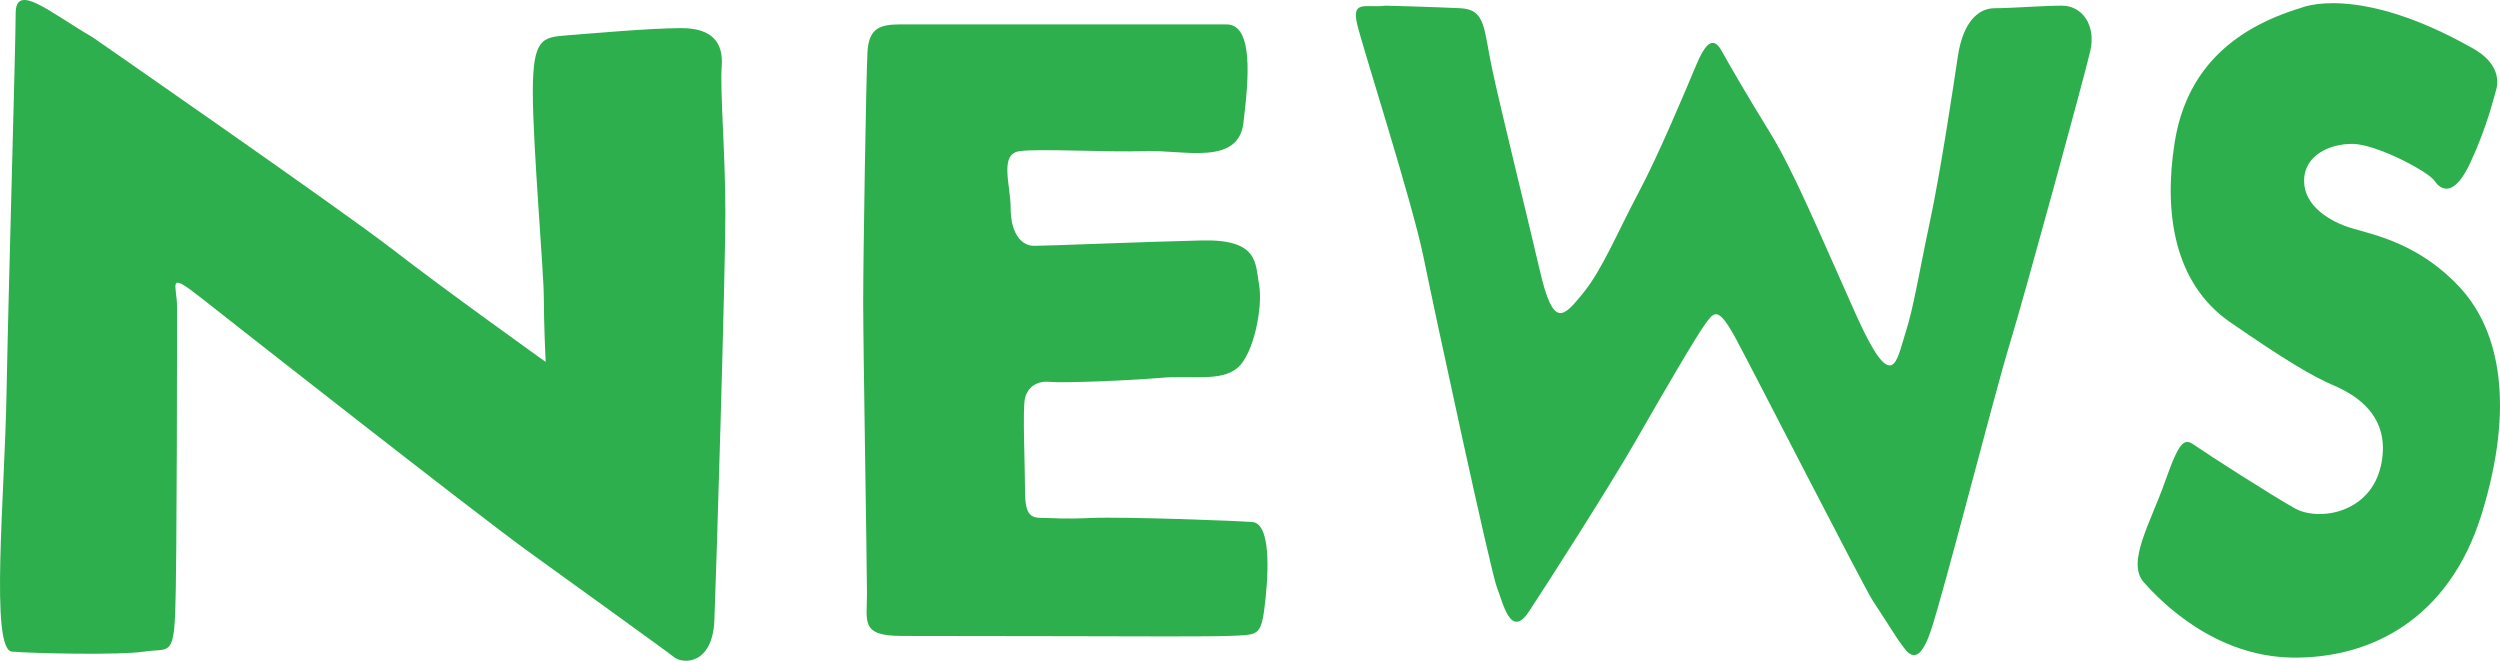 <?xml version="1.0" encoding="utf-8"?>
<!-- Generator: Adobe Illustrator 17.0.0, SVG Export Plug-In . SVG Version: 6.00 Build 0)  -->
<!DOCTYPE svg PUBLIC "-//W3C//DTD SVG 1.1//EN" "http://www.w3.org/Graphics/SVG/1.1/DTD/svg11.dtd">
<svg version="1.1" id="Layer_1" xmlns="http://www.w3.org/2000/svg" xmlns:xlink="http://www.w3.org/1999/xlink" x="0px" y="0px"
	 width="160.868px" height="42.52px" viewBox="0 0 160.868 42.52" enable-background="new 0 0 160.868 42.52" xml:space="preserve">
<g>
	<g>
		<path fill="#2eaf4d" d="M148.063,0.506c-4.495,1.359-7.404,4.079-8.13,8.668c-0.728,4.588,0,9.091,3.568,11.556
			c3.57,2.463,5.29,3.483,6.677,4.078c1.389,0.595,3.703,1.954,3.041,5.099c-0.661,3.144-4.033,3.653-5.553,2.804
			c-1.52-0.85-5.618-3.484-6.346-3.994c-0.726-0.51-0.991-0.595-1.983,2.21c-0.991,2.804-2.512,5.267-1.388,6.542
			c1.124,1.274,4.561,4.759,9.519,4.844c4.958,0.084,10.114-2.38,12.229-9.262c2.116-6.884,1.19-11.726-1.388-14.531
			c-2.578-2.804-5.487-3.398-6.94-3.823c-1.455-0.426-3.108-1.445-3.108-3.06c0-1.614,1.586-2.379,3.108-2.379
			c1.52,0,4.891,1.784,5.288,2.379c0.396,0.595,1.255,1.105,2.313-1.189c1.057-2.294,1.454-3.994,1.652-4.673
			c0.199-0.68,0.062-1.772-1.454-2.635C151.699-1.108,148.063,0.506,148.063,0.506"/>
		<path fill="#2eaf4d" d="M5.964,2.4C3.132,0.748,1.008-1.141,1.008,0.866c0,2.006-0.472,18.054-0.59,24.545
			c-0.119,6.49-1.062,16.402,0.354,16.52s6.962,0.236,8.496,0s1.888,0.354,2.006-2.478c0.118-2.832,0.118-18.291,0.118-19.706
			c0-1.416-0.708-2.36,1.534-0.591c2.242,1.771,17.583,13.807,21.005,16.285c3.422,2.479,8.85,6.372,9.44,6.844
			c0.591,0.473,2.478,0.473,2.597-2.36c0.118-2.832,0.708-22.302,0.708-26.197c0-3.894-0.354-7.905-0.236-9.44
			c0.118-1.534-0.591-2.478-2.596-2.478c-2.006,0-5.901,0.354-7.435,0.472c-1.534,0.118-2.124,0.236-2.124,3.659
			c0,3.421,0.708,11.564,0.708,13.215c0,1.653,0.118,4.131,0.118,4.131s-6.608-4.721-9.795-7.199C22.131,13.61,5.964,2.4,5.964,2.4"
			/>
		<path fill="#2eaf4d" d="M89.15,0.365c-1.261,0.163-2.208-0.406-1.814,1.219s3.549,11.454,4.26,14.947
			c0.709,3.492,4.337,20.308,4.732,21.283c0.394,0.975,0.867,3.33,2.05,1.544c1.184-1.788,5.284-8.205,6.862-10.967
			c1.577-2.762,3.944-6.824,4.496-7.555c0.552-0.731,0.788-1.219,1.972,0.975c1.183,2.194,8.281,16.084,8.833,16.897
			c0.552,0.812,1.499,2.355,1.815,2.761c0.315,0.407,1.025,1.707,1.892-0.892c0.868-2.6,4.102-15.273,5.048-18.36
			c0.947-3.086,4.812-17.222,5.206-18.928c0.394-1.705-0.552-2.924-1.815-2.924c-1.261,0-3.233,0.163-4.337,0.163
			c-1.105,0-2.051,0.975-2.366,3.086c-0.316,2.112-1.105,7.393-1.815,10.723c-0.709,3.331-1.025,5.443-1.577,7.149
			c-0.552,1.706-0.788,4.061-3.155-1.219c-2.366-5.28-4.022-9.26-5.521-11.698c-1.499-2.436-2.681-4.468-3.076-5.199
			c-0.395-0.73-0.868-1.136-1.656,0.731c-0.789,1.869-2.445,5.849-3.786,8.368c-1.341,2.518-2.288,4.874-3.549,6.418
			c-1.262,1.543-1.894,2.274-2.761-1.463c-0.868-3.736-2.524-10.398-3.076-12.998c-0.552-2.598-0.395-3.817-2.051-3.898
			C92.305,0.446,89.15,0.365,89.15,0.365"/>
		<path fill="#2eaf4d" d="M57.964,1.569c-1.346,0-2.061,0.234-2.145,1.794c-0.085,1.56-0.275,13.032-0.275,16.064
			c0,3.034,0.243,16.959,0.243,18.779c0,1.819-0.427,2.716,2.266,2.716c2.694,0,6.477,0.015,10.6,0.015s9.508,0.05,10.938-0.036
			c1.43-0.086,1.599-0.019,1.85-2.445c0.252-2.426,0.168-4.775-0.842-4.862c-1.009-0.088-8.33-0.352-10.349-0.265
			c-2.021,0.086-2.357-0.002-3.114-0.002c-0.757,0-1.178-0.088-1.178-1.734s-0.169-5.287,0-5.981
			c0.169-0.692,0.757-1.126,1.598-1.04c0.842,0.087,5.134-0.086,7.153-0.26c2.019-0.174,3.787,0.259,4.88-0.607
			c1.095-0.866,1.684-3.987,1.431-5.373c-0.253-1.387,0-2.948-3.702-2.86c-3.703,0.086-9.845,0.346-10.771,0.346
			s-1.514-0.953-1.514-2.426s-0.758-3.496,0.588-3.669c1.347-0.172,5.637,0.087,8.078,0c2.44-0.087,5.975,0.965,6.311-1.81
			c0.337-2.773,0.674-6.344-1.094-6.344H68.567H57.964z"/>
	</g>
</g>
</svg>
